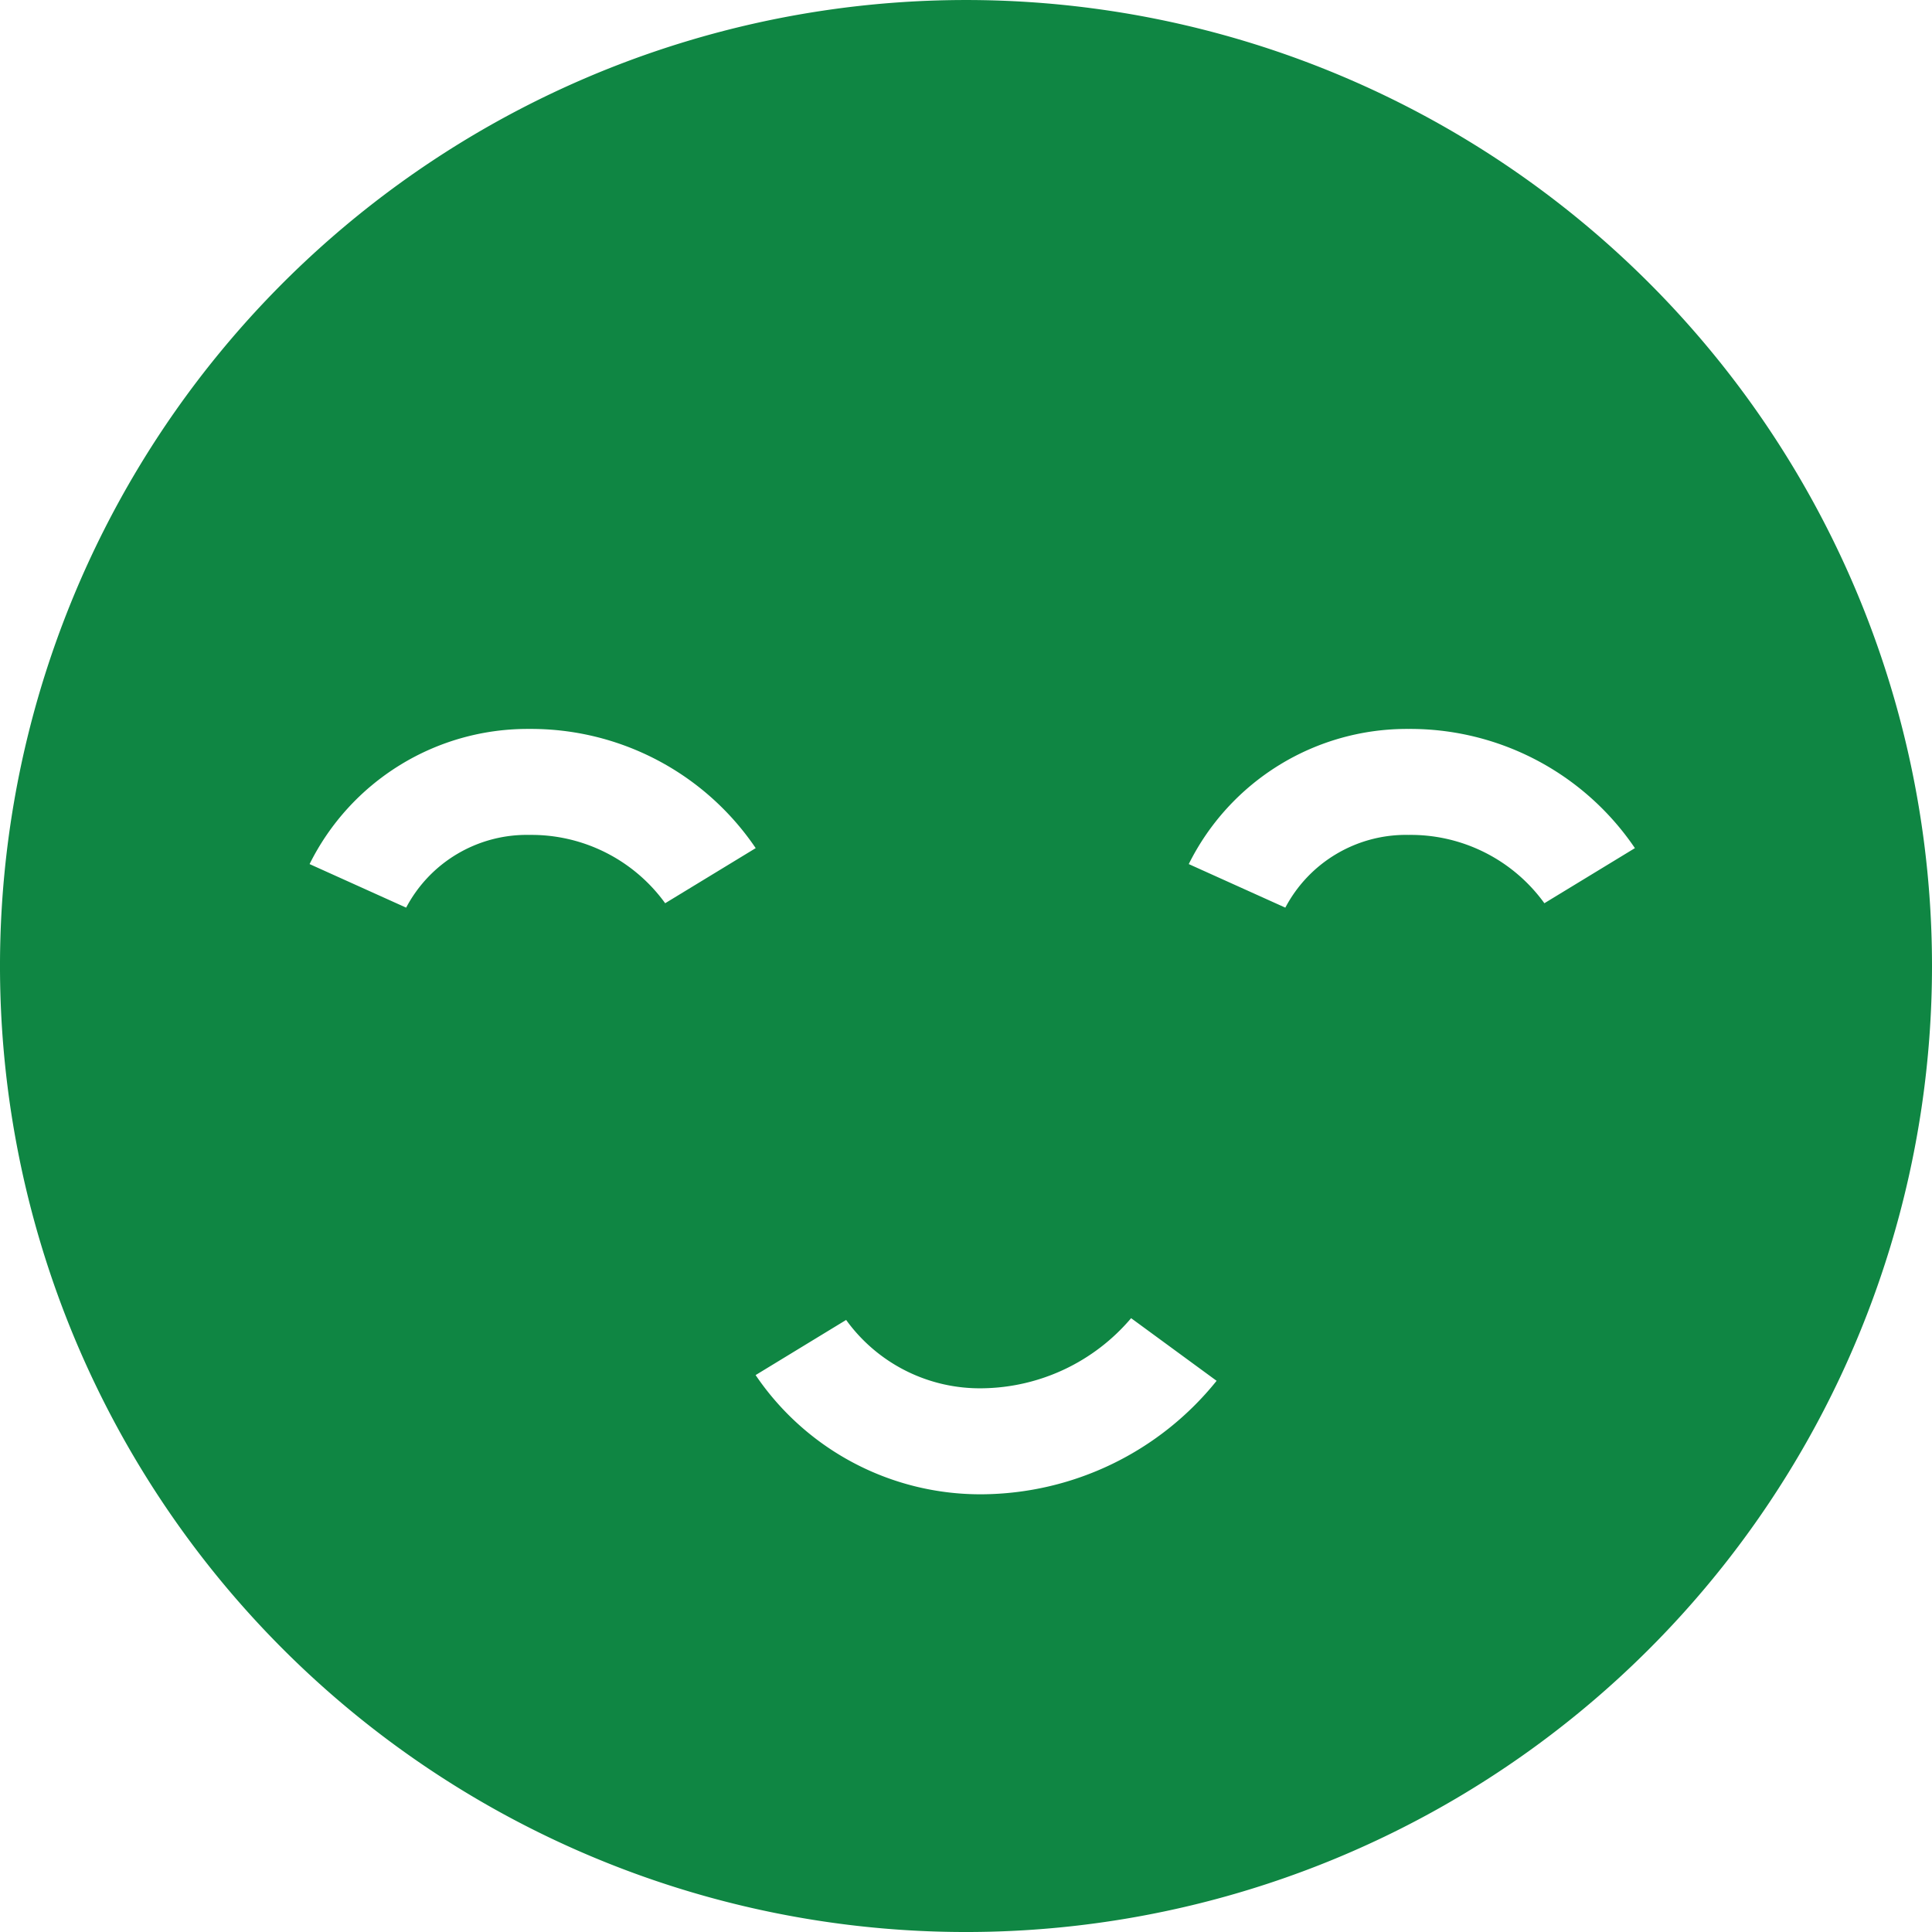 <svg xmlns="http://www.w3.org/2000/svg" width="128.046" height="128.048" viewBox="0 0 128.046 128.048">
  <path id="パス_34192" data-name="パス 34192" d="M147.471,64.022A64.023,64.023,0,1,1,83.448,0a64.024,64.024,0,0,1,64.023,64.023M112.76,55.334a10.928,10.928,0,0,1,9.021,4.528l6-3.652a17.99,17.99,0,0,0-15.021-7.9,16.141,16.141,0,0,0-14.548,8.957l6.4,2.887a9.038,9.038,0,0,1,8.145-4.821m-12.7,36.181-5.666-4.151a13.137,13.137,0,0,1-9.866,4.647,10.927,10.927,0,0,1-9.021-4.53l-6,3.655a17.99,17.99,0,0,0,15.021,7.9,20.115,20.115,0,0,0,15.532-7.52M54.487,55.334a10.939,10.939,0,0,1,9.023,4.528l6-3.652a17.985,17.985,0,0,0-15.021-7.9,16.132,16.132,0,0,0-14.546,8.957l6.4,2.887a9.038,9.038,0,0,1,8.145-4.821" transform="translate(-19.425 0.001)" fill="#0f8643"/>
</svg>
